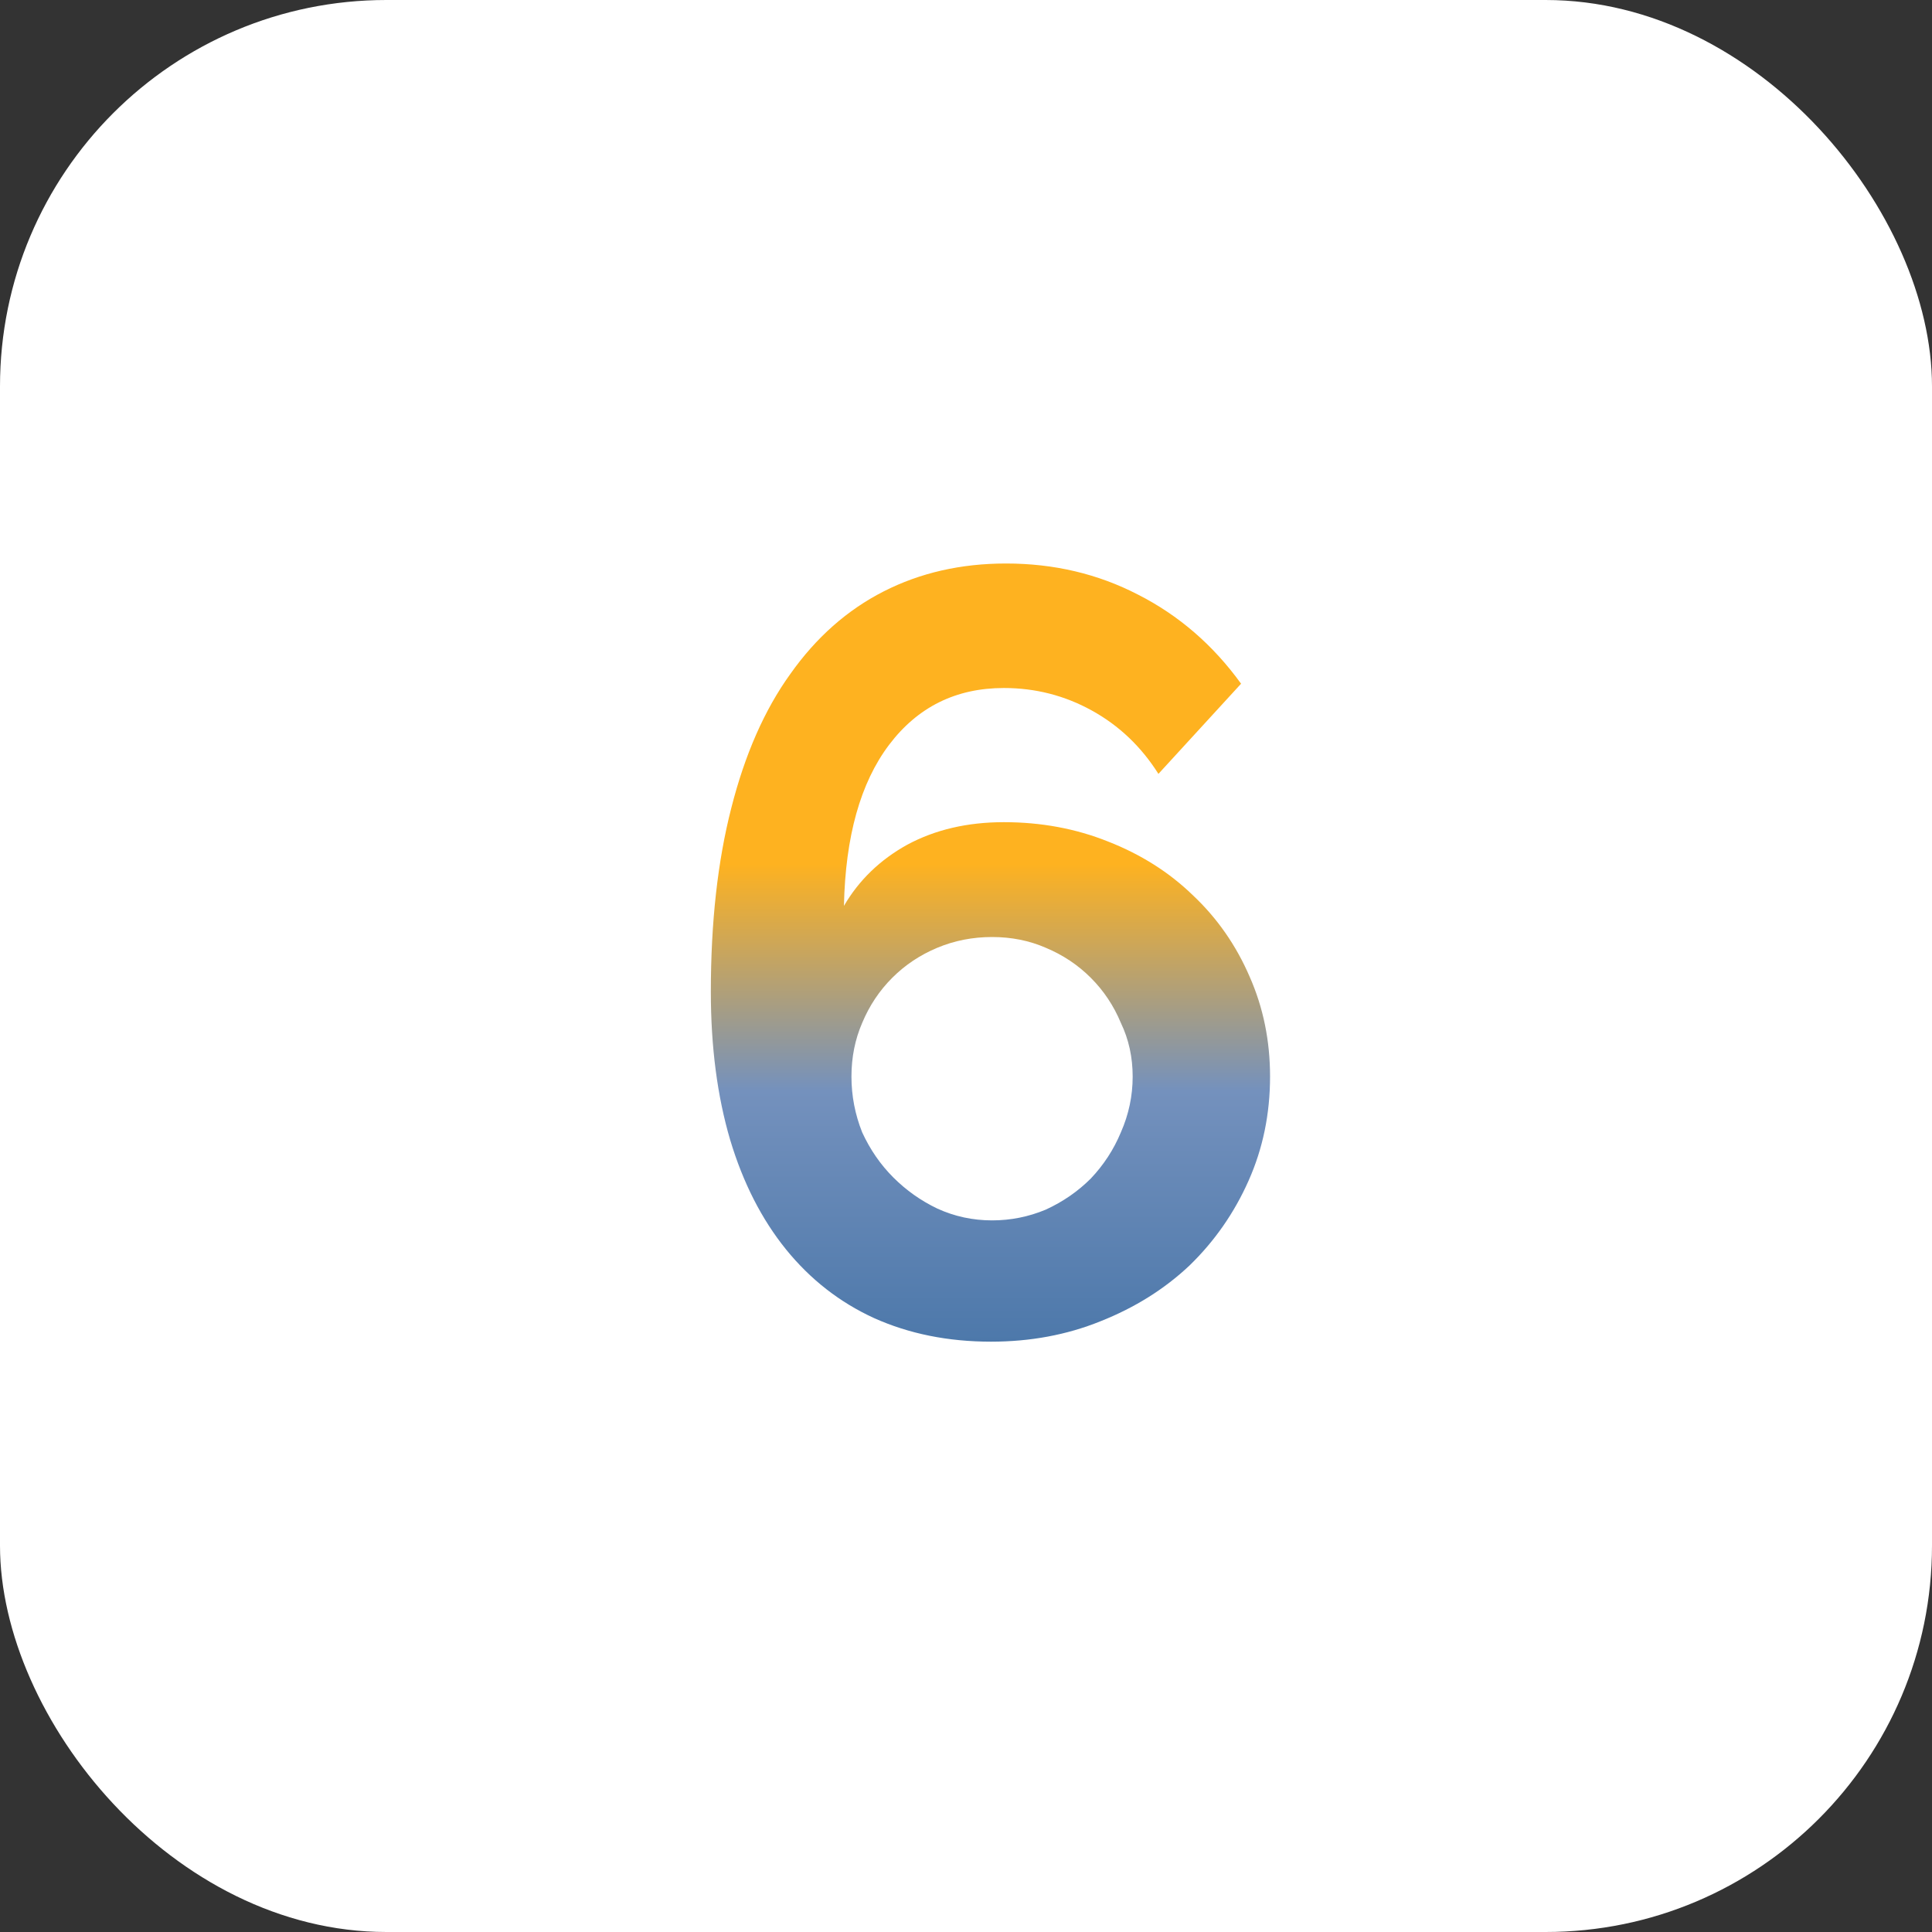 <svg width="45" height="45" viewBox="0 0 45 45" fill="none" xmlns="http://www.w3.org/2000/svg">
<rect x="0" y="0" width="45" height="45" fill="#333333" stroke="none"/>
<rect width="45" height="45" rx="9" fill="white"/>
<path d="M29.582 25.075C29.582 25.942 29.416 26.75 29.082 27.5C28.749 28.25 28.291 28.908 27.707 29.475C27.124 30.025 26.432 30.458 25.632 30.775C24.849 31.092 23.999 31.25 23.082 31.25C22.082 31.25 21.174 31.067 20.357 30.7C19.557 30.333 18.874 29.8 18.307 29.1C17.741 28.4 17.307 27.55 17.007 26.55C16.707 25.533 16.557 24.383 16.557 23.1C16.557 21.483 16.716 20.058 17.032 18.825C17.349 17.575 17.807 16.533 18.407 15.7C19.007 14.85 19.732 14.208 20.582 13.775C21.432 13.342 22.382 13.125 23.432 13.125C24.549 13.125 25.574 13.367 26.507 13.85C27.457 14.333 28.257 15.025 28.907 15.925L26.982 18.025C26.582 17.392 26.066 16.9 25.432 16.55C24.799 16.2 24.116 16.025 23.382 16.025C22.266 16.025 21.374 16.467 20.707 17.35C20.041 18.233 19.691 19.483 19.657 21.1C20.007 20.5 20.499 20.025 21.132 19.675C21.782 19.325 22.532 19.15 23.382 19.15C24.249 19.15 25.057 19.3 25.807 19.6C26.574 19.9 27.232 20.317 27.782 20.85C28.349 21.383 28.791 22.017 29.107 22.75C29.424 23.467 29.582 24.242 29.582 25.075ZM23.107 28.425C23.541 28.425 23.957 28.342 24.357 28.175C24.757 27.992 25.107 27.75 25.407 27.45C25.707 27.133 25.941 26.775 26.107 26.375C26.291 25.958 26.382 25.525 26.382 25.075C26.382 24.625 26.291 24.208 26.107 23.825C25.941 23.425 25.707 23.075 25.407 22.775C25.107 22.475 24.757 22.242 24.357 22.075C23.974 21.908 23.557 21.825 23.107 21.825C22.657 21.825 22.232 21.908 21.832 22.075C21.432 22.242 21.082 22.475 20.782 22.775C20.482 23.075 20.249 23.425 20.082 23.825C19.916 24.208 19.832 24.625 19.832 25.075C19.832 25.525 19.916 25.958 20.082 26.375C20.266 26.775 20.507 27.125 20.807 27.425C21.107 27.725 21.449 27.967 21.832 28.15C22.232 28.333 22.657 28.425 23.107 28.425Z" fill="url(#paint0_linear_102_1422)"/>
<defs>
<linearGradient id="paint0_linear_102_1422" x1="23" y1="5" x2="23" y2="40" gradientUnits="userSpaceOnUse">
<stop offset="0.432" stop-color="#FEB220"/>
<stop offset="0.583" stop-color="#7491BD"/>
<stop offset="1" stop-color="#12538E"/>
</linearGradient>
</defs>
</svg>
